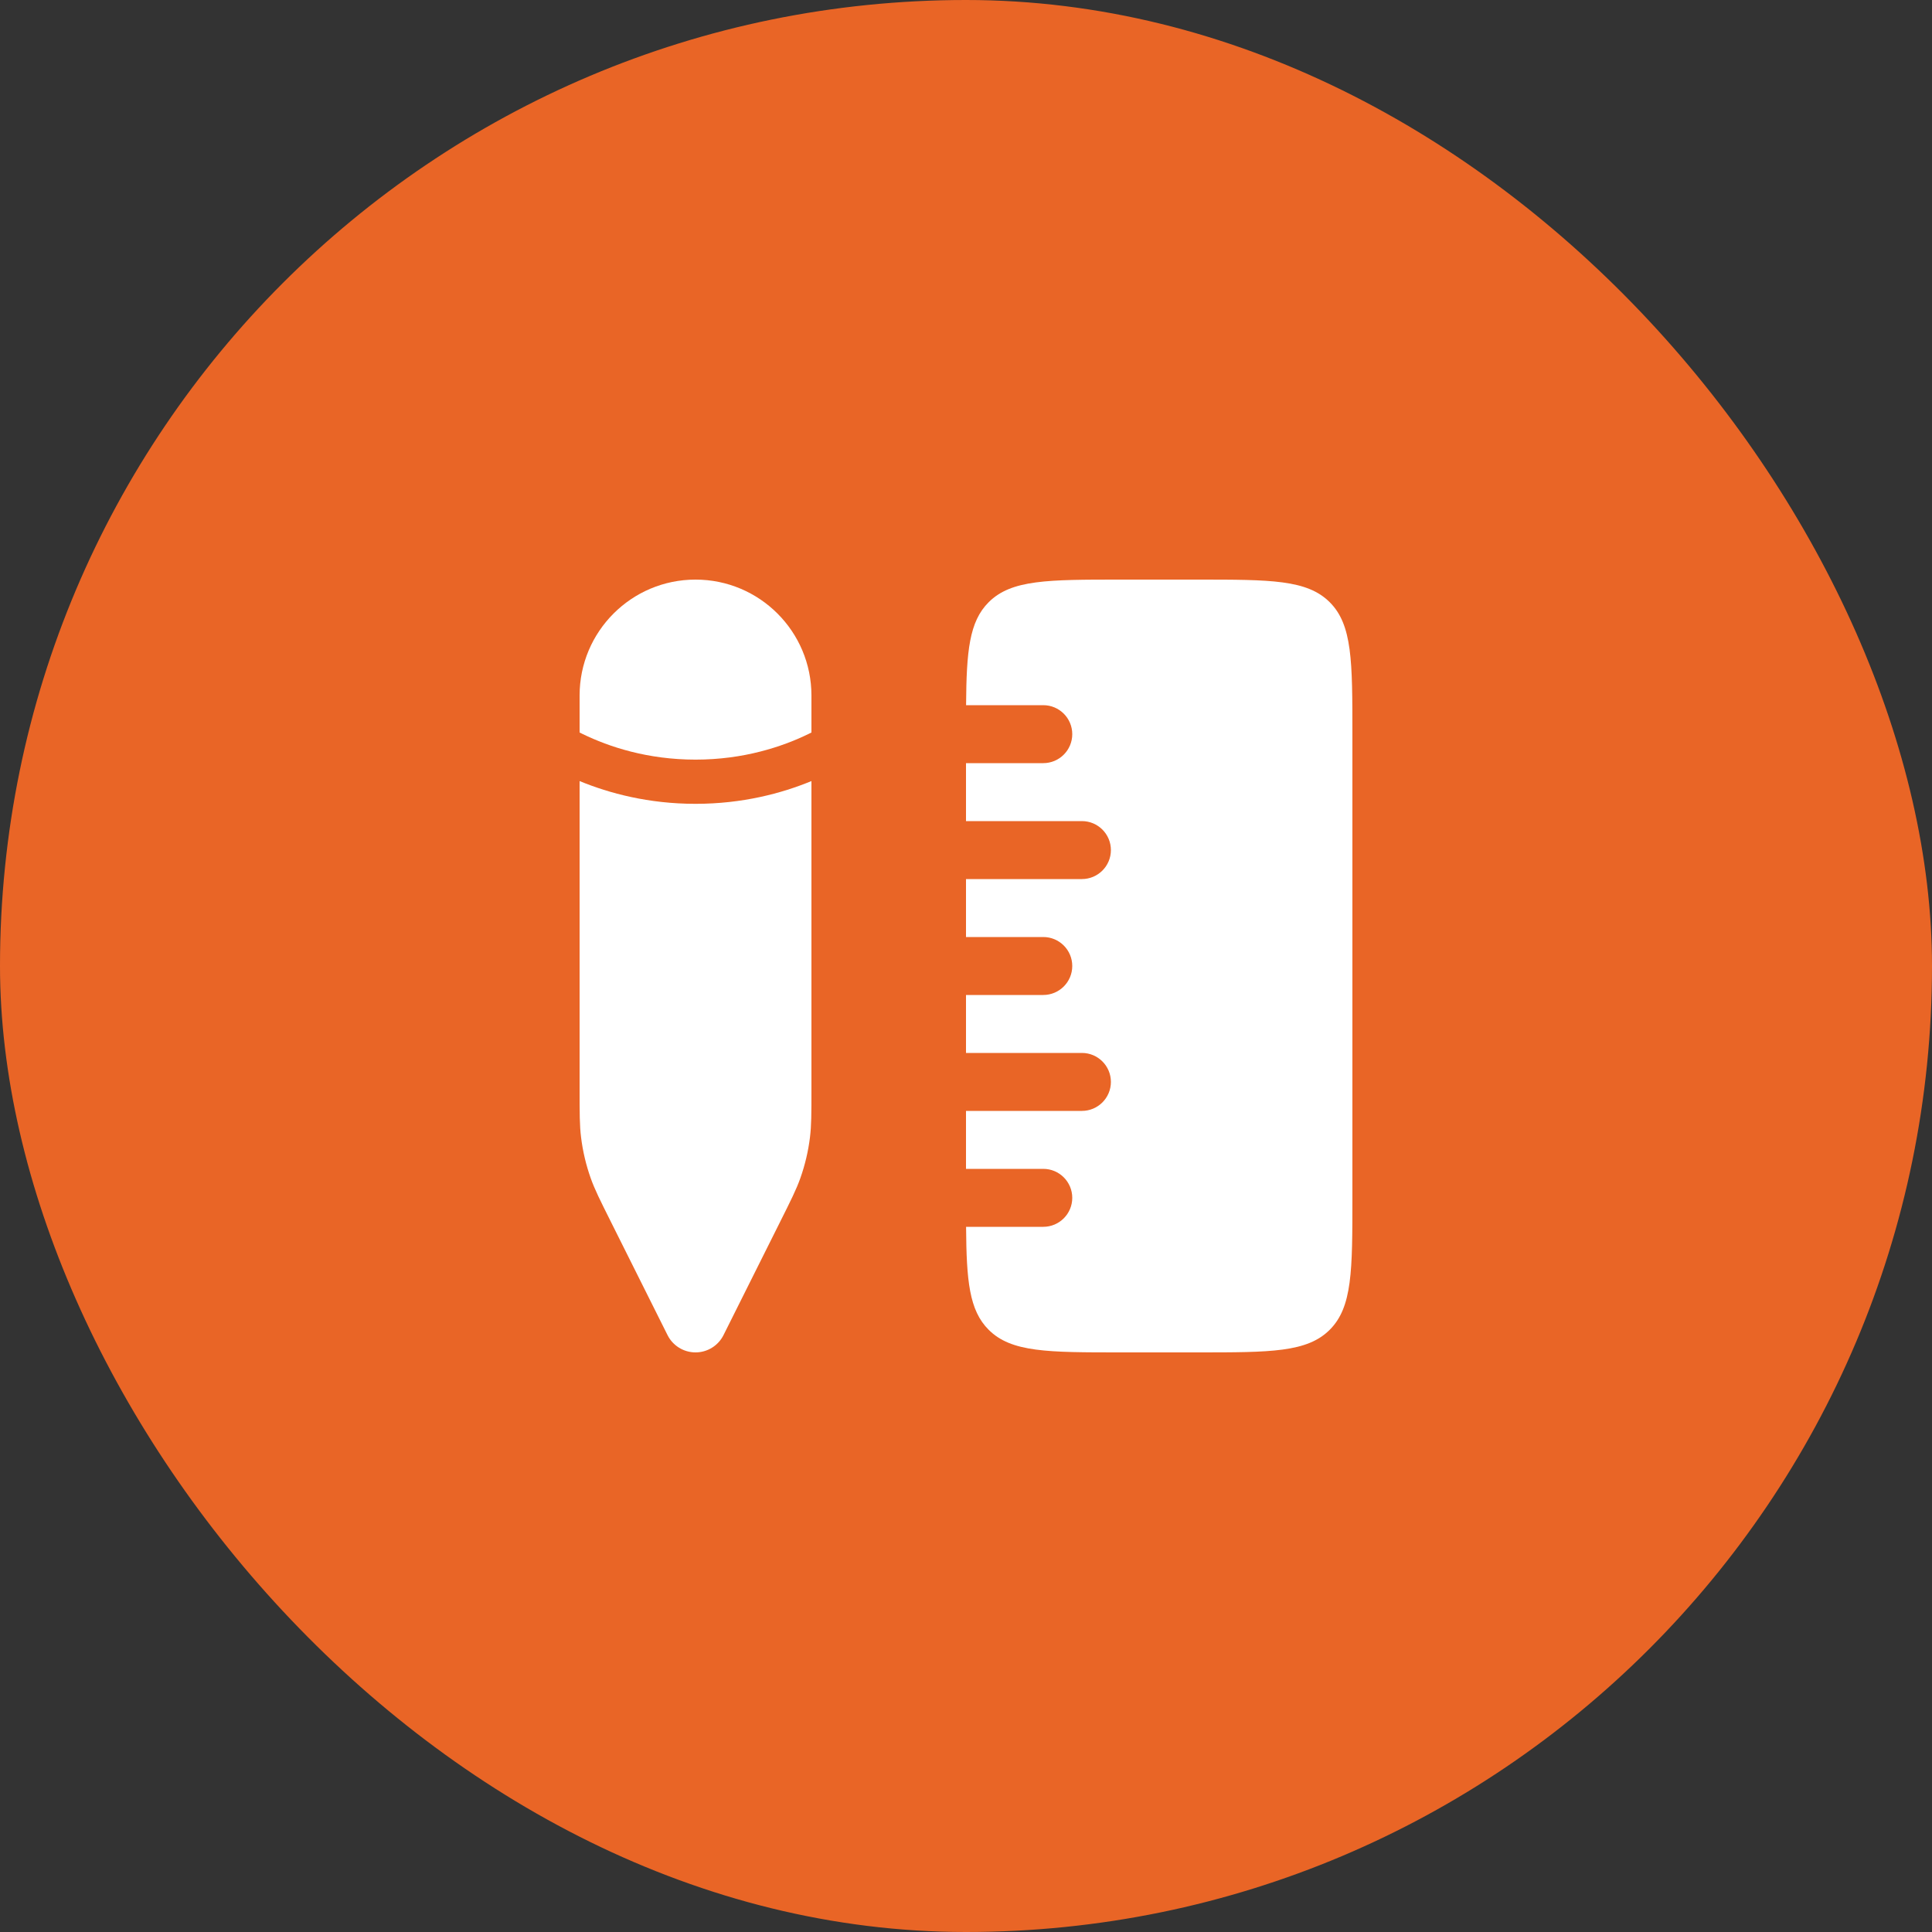 <svg width="50" height="50" viewBox="0 0 50 50" fill="none" xmlns="http://www.w3.org/2000/svg">
<rect x="0" y="0" width="50" height="50" fill="#333333" stroke="none"/>
<rect width="50" height="50" rx="25" fill="#E96526"/>
<path d="M25.586 34.414C26.172 35 27.114 35 29 35H31C32.886 35 33.828 35 34.414 34.414C35 33.828 35 32.886 35 31V19C35 17.114 35 16.172 34.414 15.586C33.828 15 32.886 15 31 15H29C27.114 15 26.172 15 25.586 15.586C25.083 16.088 25.012 16.853 25.002 18.25L27 18.25C27.414 18.25 27.75 18.586 27.75 19C27.75 19.414 27.414 19.75 27 19.75H25V21.25H28C28.414 21.25 28.75 21.586 28.75 22C28.75 22.414 28.414 22.75 28 22.75H25V24.25H27C27.414 24.25 27.75 24.586 27.75 25C27.75 25.414 27.414 25.75 27 25.75H25V27.25L28 27.25C28.414 27.25 28.75 27.586 28.75 28C28.75 28.414 28.414 28.75 28 28.75L25 28.75V30.25H27C27.414 30.25 27.75 30.586 27.75 31C27.75 31.414 27.414 31.75 27 31.75H25.002C25.012 33.147 25.083 33.912 25.586 34.414Z" fill="white"/>
<path d="M21 28.194L21 20.214C20.231 20.531 19.217 20.803 18 20.803C16.784 20.803 15.769 20.531 15 20.214L15 28.194C15 28.816 15 29.128 15.038 29.433C15.082 29.793 15.166 30.148 15.287 30.49C15.39 30.78 15.529 31.059 15.808 31.616L17.276 34.553C17.413 34.827 17.694 35 18 35C18.306 35 18.587 34.827 18.724 34.553L20.192 31.616C20.471 31.059 20.61 30.78 20.713 30.49C20.834 30.148 20.918 29.793 20.962 29.433C21 29.128 21 28.816 21 28.194Z" fill="white"/>
<path d="M21 18C21 16.343 19.657 15 18 15C16.343 15 15 16.343 15 18L15 18.957C15.026 18.97 15.053 18.983 15.081 18.997C15.761 19.327 16.755 19.659 18 19.659C19.245 19.659 20.239 19.327 20.92 18.997C20.947 18.984 20.974 18.97 21 18.957V18Z" fill="white"/>
</svg>
